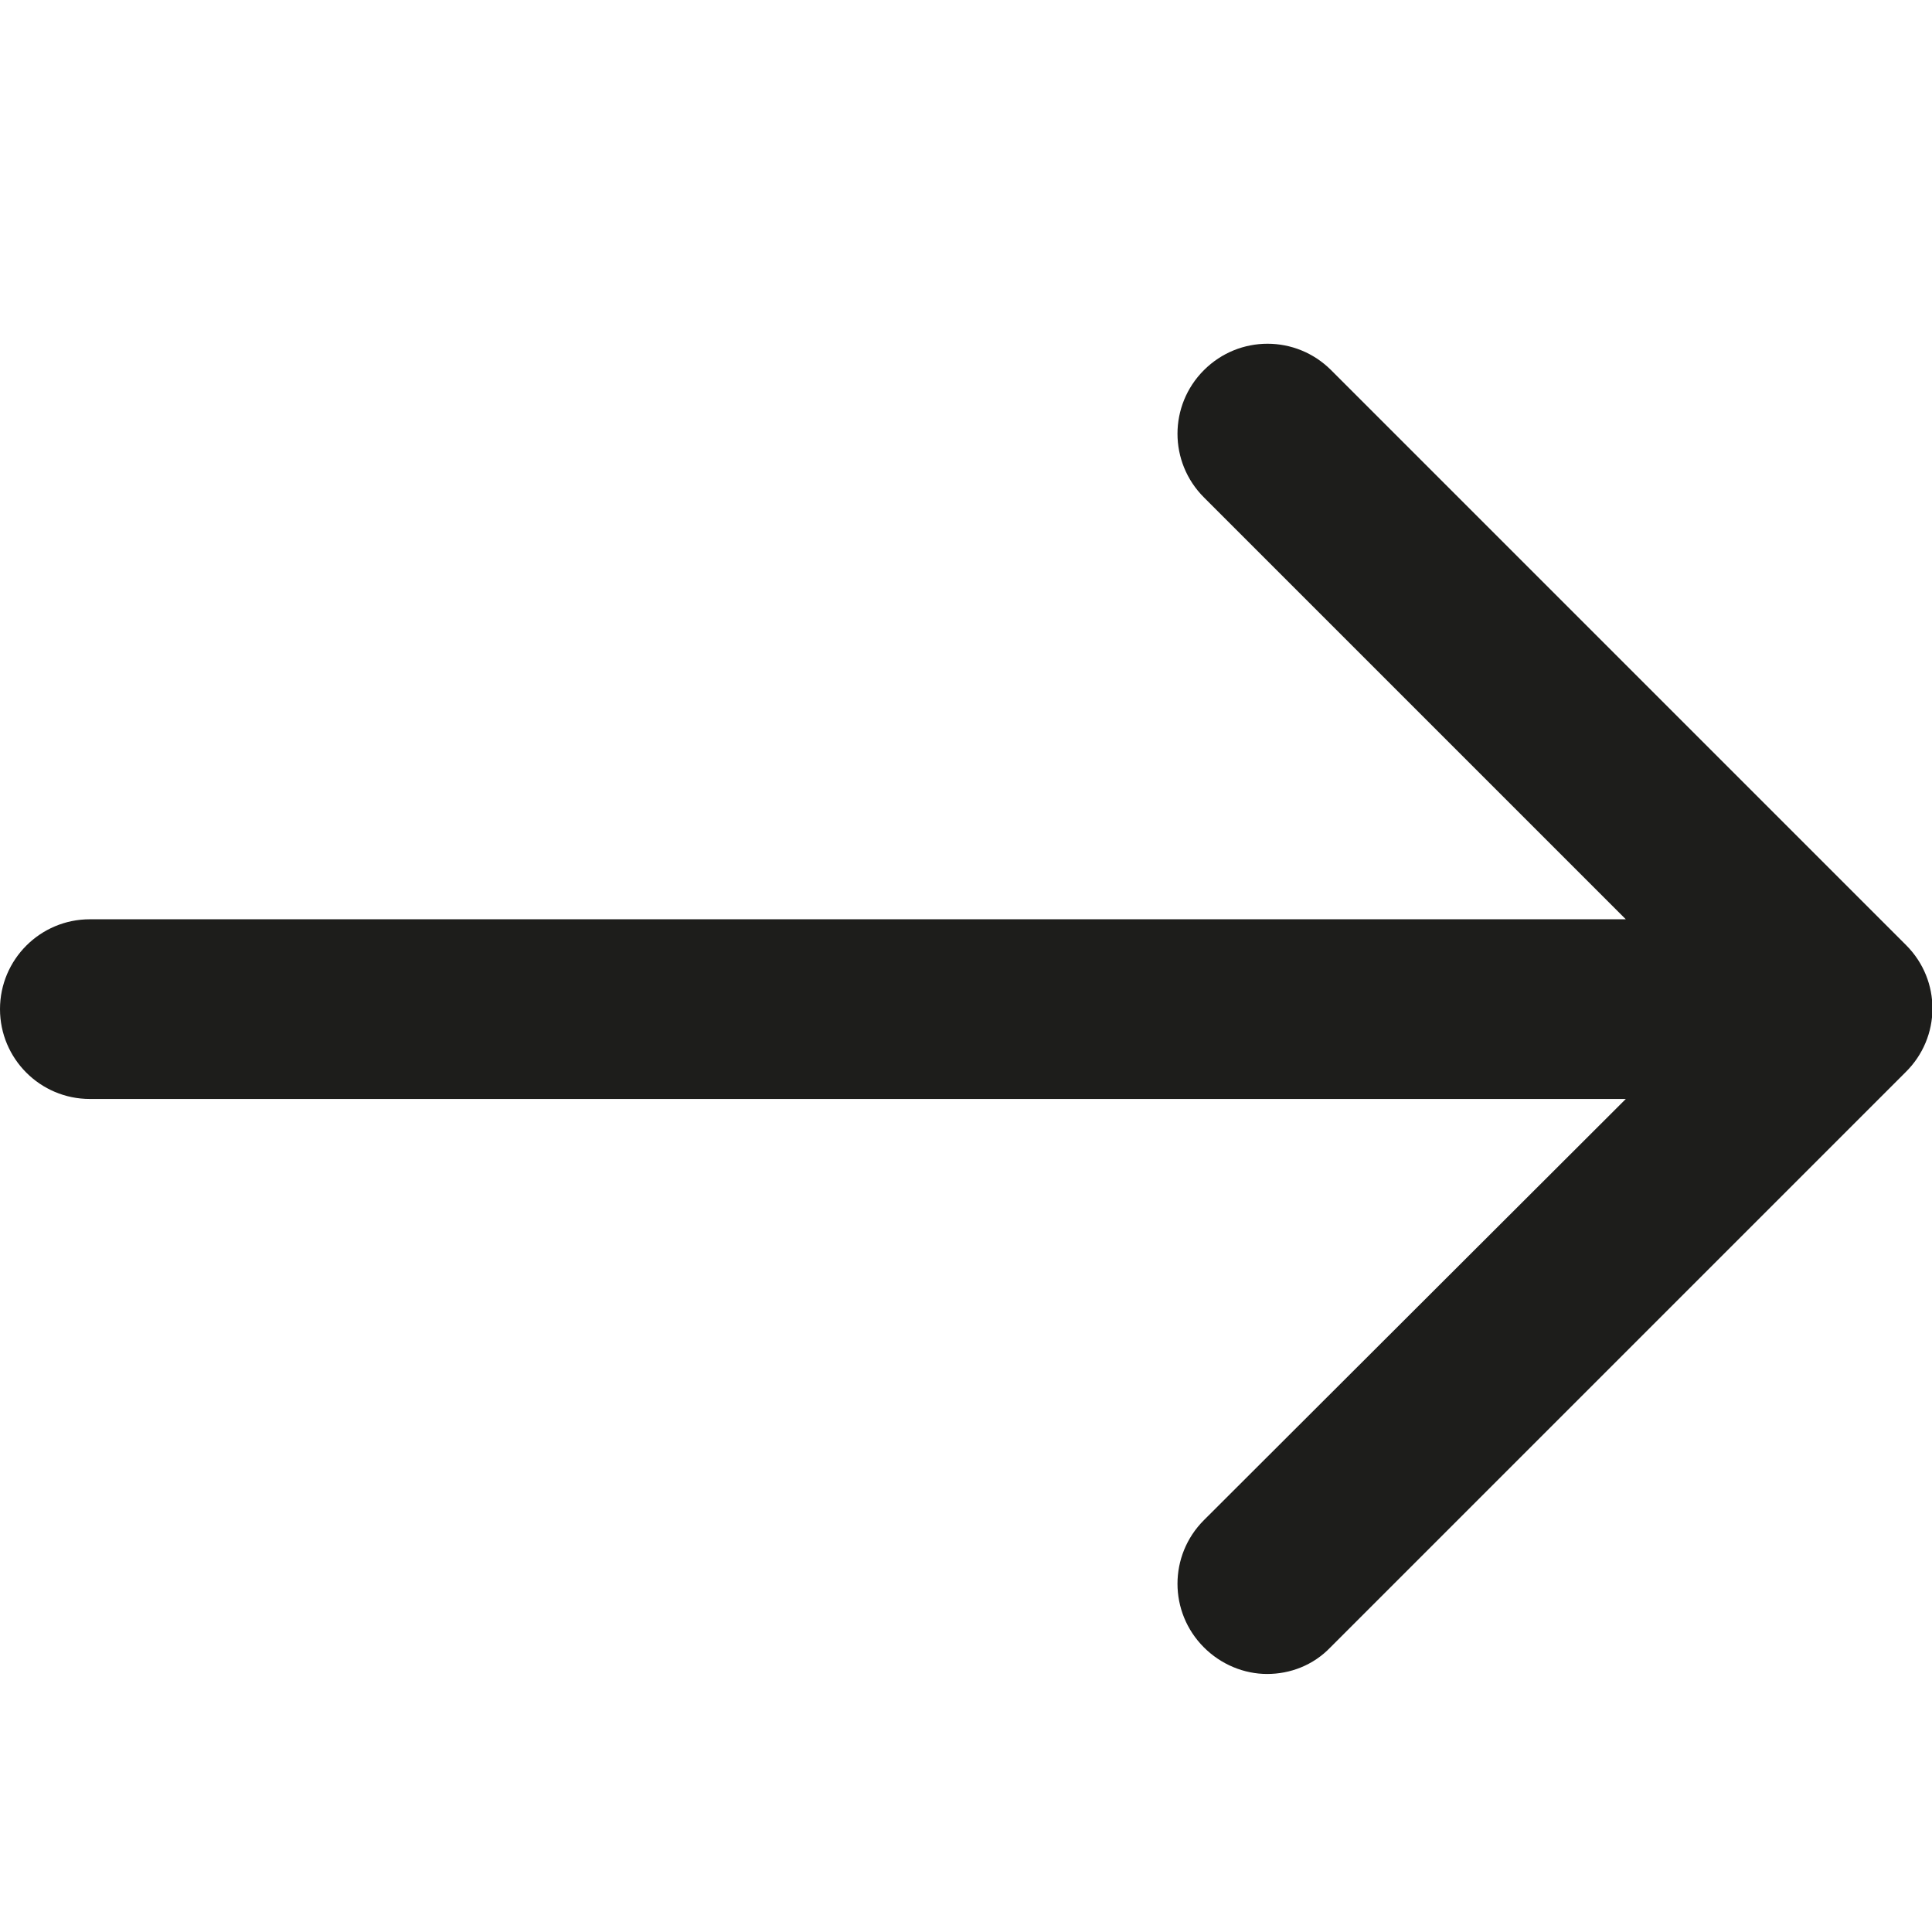 <?xml version="1.0" encoding="utf-8"?>
<!-- Generator: Adobe Illustrator 19.1.0, SVG Export Plug-In . SVG Version: 6.00 Build 0)  -->
<svg version="1.1" id="Capa_1" xmlns="http://www.w3.org/2000/svg" xmlns:xlink="http://www.w3.org/1999/xlink" x="0px" y="0px"
	 viewBox="-75 163.5 268.8 268.8" style="enable-background:new -75 163.5 268.8 268.8;" xml:space="preserve">
<style type="text/css">
	.st0{fill:#1D1D1B;}
</style>
<g>
	<path class="st0" d="M190.2,295l-80-80c-4.9-4.9-12.8-4.9-17.7,0c-4.9,4.9-4.9,12.8,0,17.7l58.7,58.7H-62.5
		c-6.9,0-12.5,5.6-12.5,12.5s5.6,12.5,12.5,12.5h213.7L92.5,375c-4.9,4.9-4.9,12.8,0,17.7c2.4,2.4,5.6,3.7,8.8,3.7s6.4-1.2,8.8-3.7
		l80-80C195.1,307.8,195.1,299.9,190.2,295z"/>
</g>
</svg>
